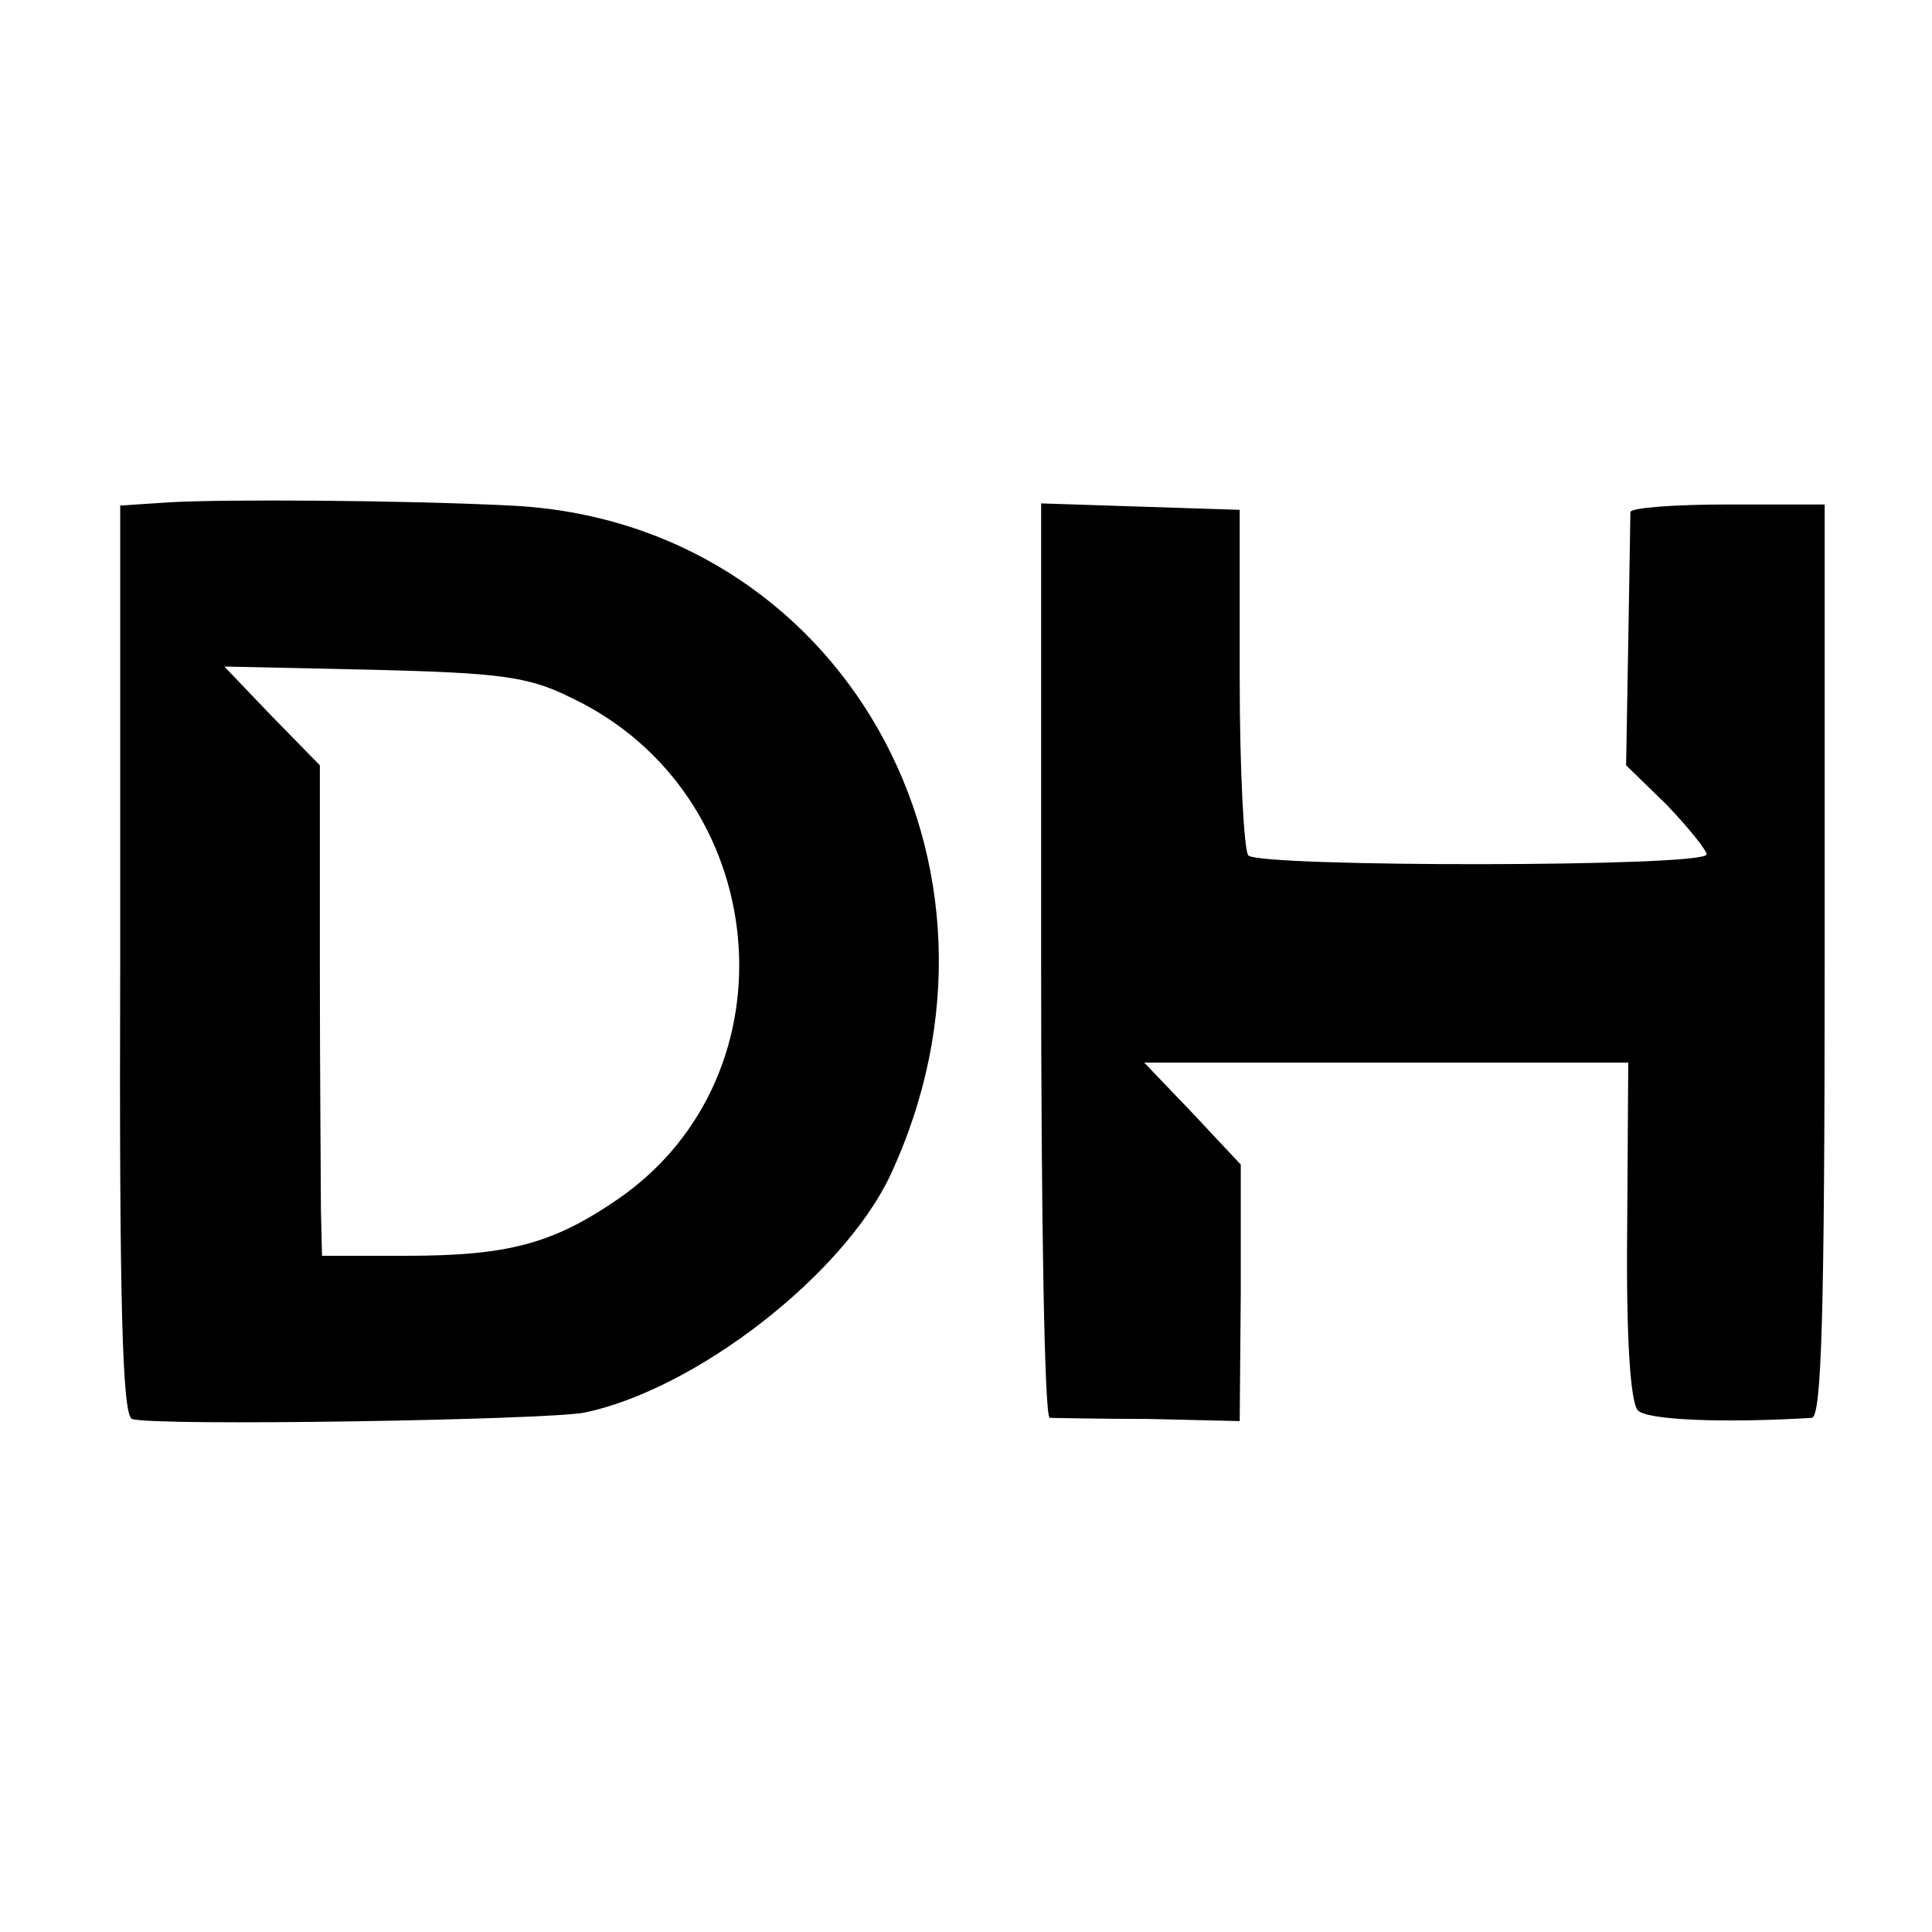 <?xml version="1.0" standalone="no"?>
<!DOCTYPE svg PUBLIC "-//W3C//DTD SVG 20010904//EN"
 "http://www.w3.org/TR/2001/REC-SVG-20010904/DTD/svg10.dtd">
<svg version="1.0" xmlns="http://www.w3.org/2000/svg"
 width="180pt" height="180pt" viewBox="0 0 180 180"
 preserveAspectRatio="xMidYMid meet">
<g transform="translate(0,180) scale(0.1,-0.1)"
fill="#000000" stroke="none">
<path d="M158 1332 l-46 -3 0 -424 c-1 -317 2 -424 11 -427 19 -7 388 -1 422
6 104 22 240 128 284 220 136 290 -46 611 -354 625 -99 5 -267 6 -317 3z m374
-182 c188 -89 212 -351 44 -467 -61 -42 -103 -53 -198 -53 l-78 0 -1 43 c0 23
-1 126 -1 228 l0 186 -45 46 -44 46 138 -3 c118 -3 145 -6 185 -26z"/>
<path d="M970 905 c0 -234 3 -425 8 -426 4 0 45 -1 92 -1 l85 -2 1 120 0 119
-45 48 -45 47 226 0 225 0 -1 -157 c-1 -99 3 -160 10 -167 8 -9 79 -12 162 -7
9 1 12 93 12 426 l0 425 -90 0 c-49 0 -90 -3 -91 -7 0 -5 -1 -59 -2 -122 l-2
-114 38 -37 c20 -21 37 -42 37 -46 0 -12 -416 -12 -427 -1 -4 5 -8 79 -8 165
l0 157 -93 3 -92 3 0 -426z"/>
</g>
</svg>

